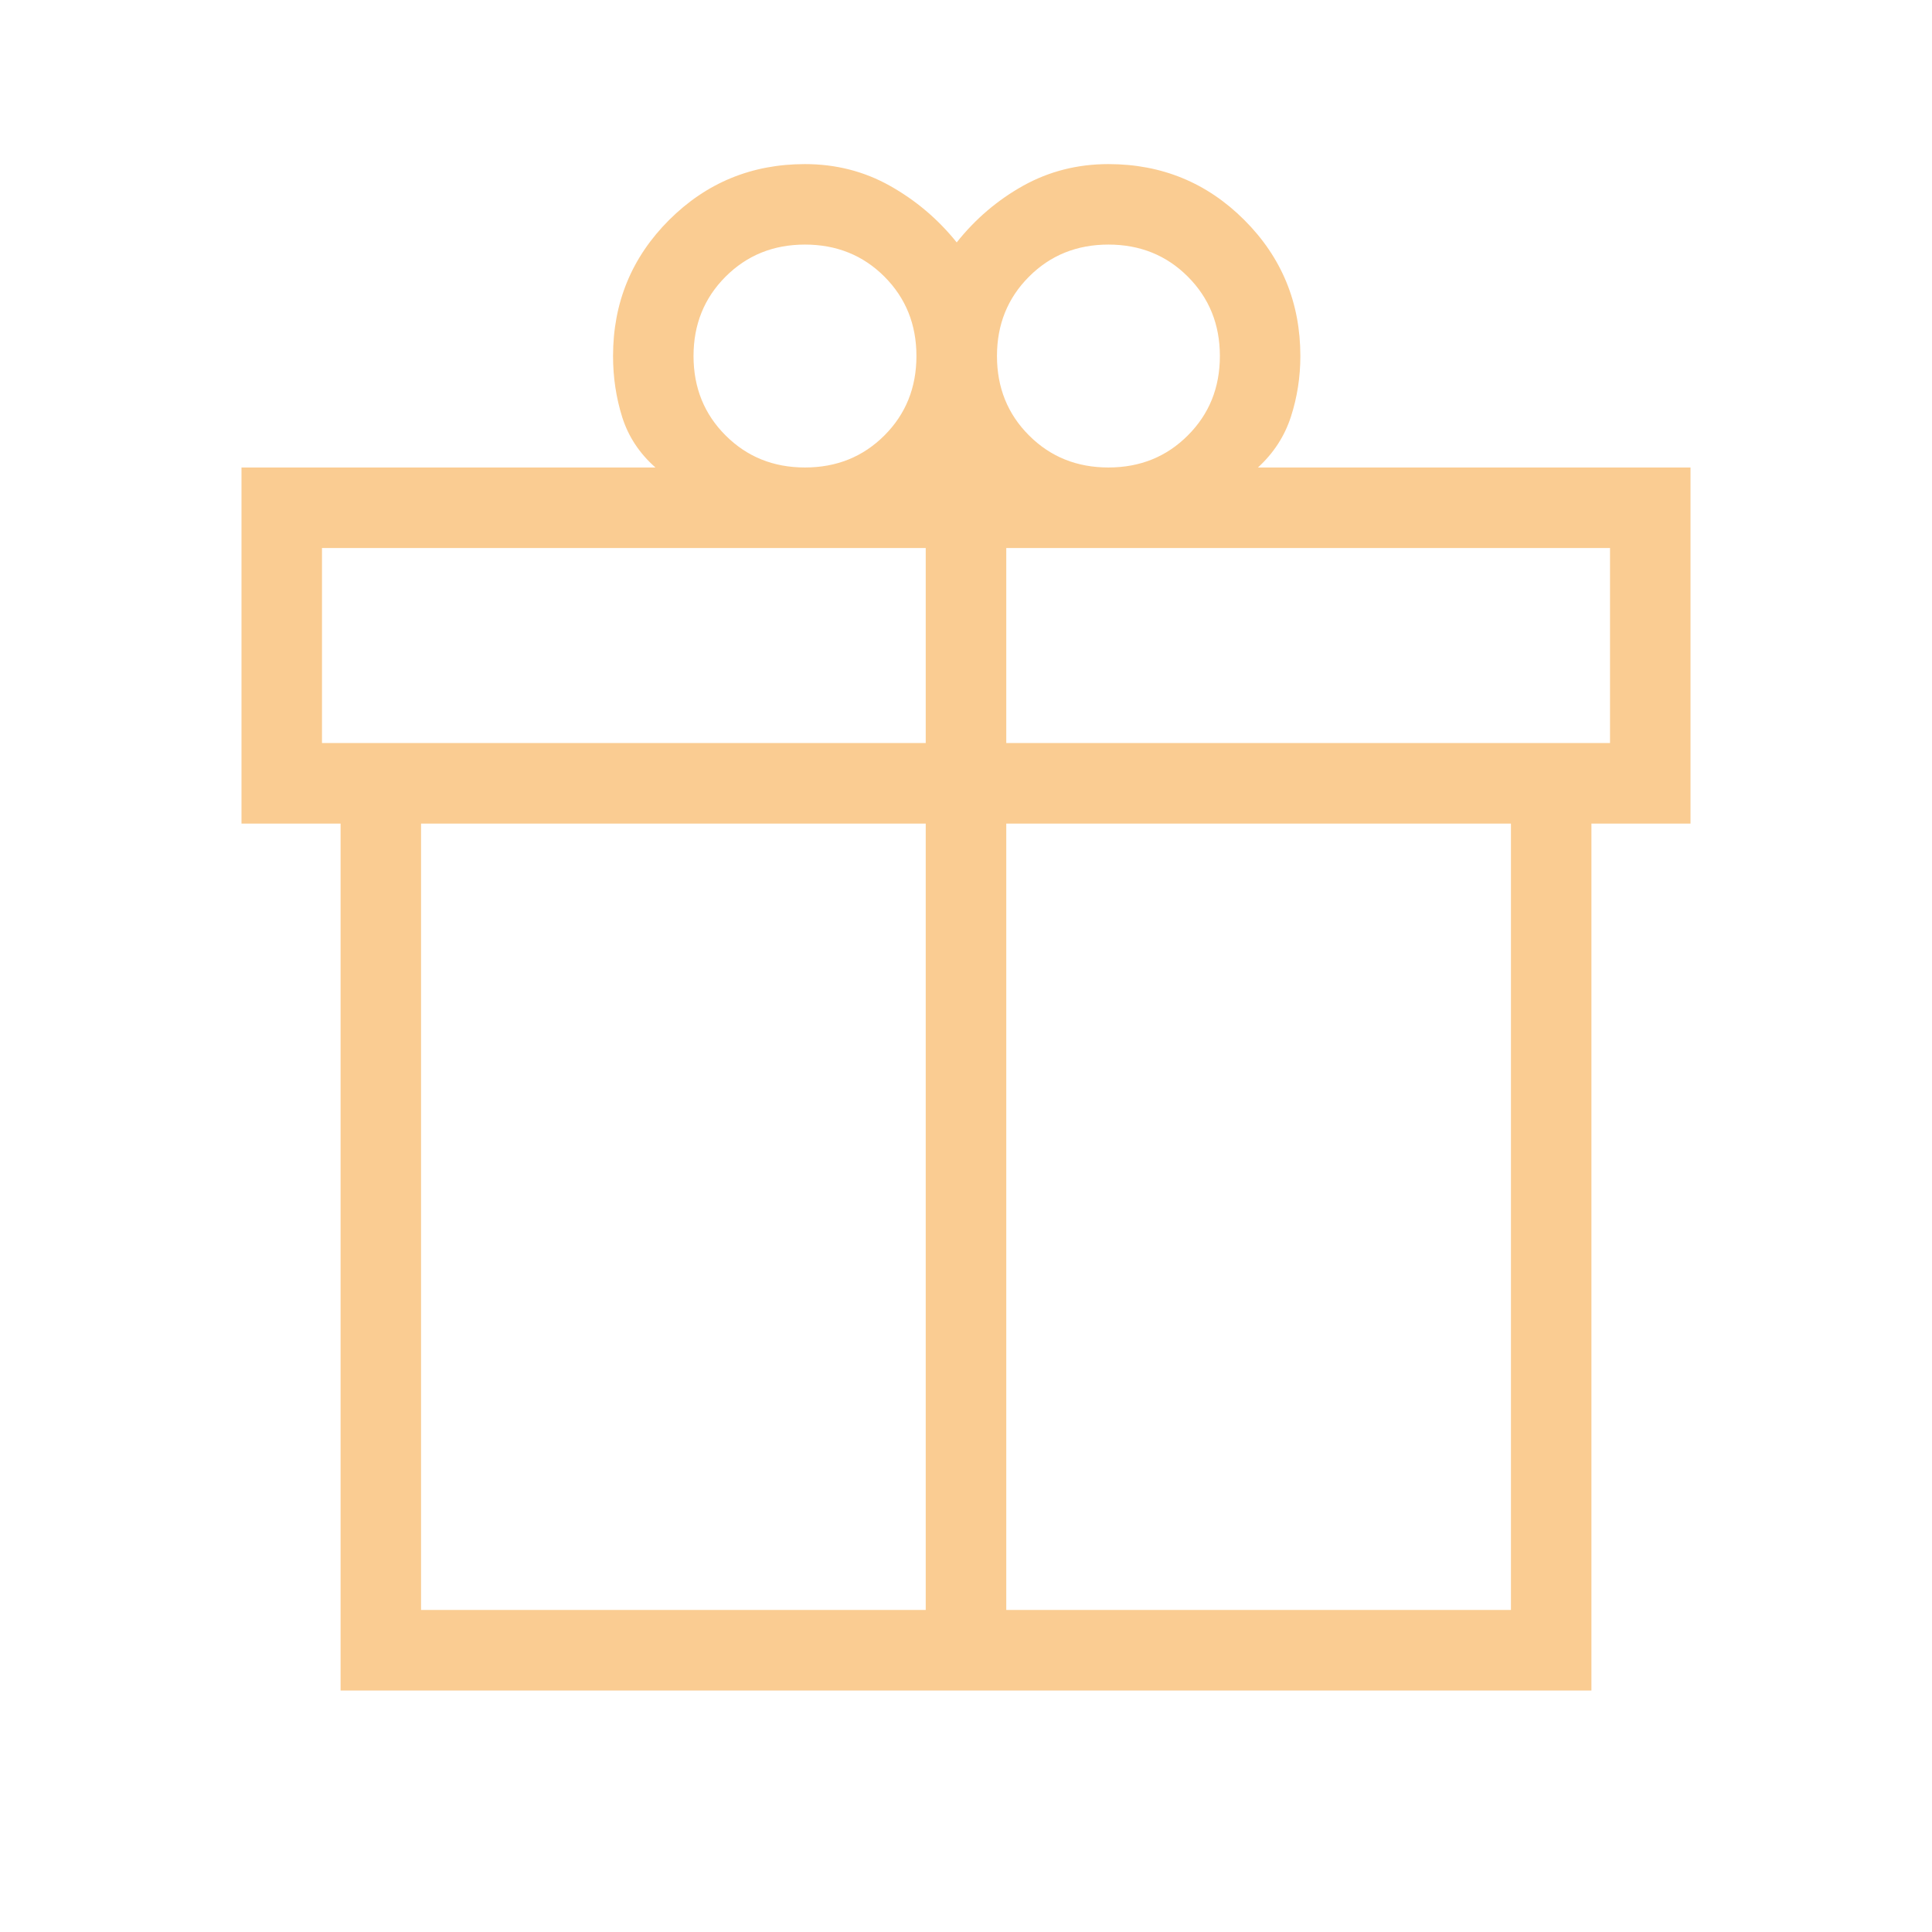 <svg width="32" height="32" viewBox="0 0 32 32" fill="none" xmlns="http://www.w3.org/2000/svg">
<path d="M5.641 28V13.641H4V7.743H10.856C10.591 7.509 10.408 7.231 10.306 6.91C10.205 6.588 10.154 6.251 10.154 5.897C10.154 5.014 10.463 4.263 11.081 3.645C11.7 3.027 12.45 2.718 13.333 2.718C13.844 2.718 14.314 2.838 14.741 3.078C15.168 3.318 15.537 3.63 15.846 4.015C16.156 3.625 16.524 3.312 16.951 3.074C17.379 2.837 17.848 2.718 18.359 2.718C19.242 2.718 19.993 3.027 20.611 3.645C21.229 4.263 21.538 5.014 21.538 5.897C21.538 6.244 21.486 6.579 21.382 6.901C21.278 7.223 21.096 7.504 20.836 7.743H28V13.641H26.359V28H5.641ZM18.359 4.051C17.836 4.051 17.397 4.228 17.044 4.582C16.69 4.936 16.513 5.374 16.513 5.897C16.513 6.42 16.69 6.859 17.044 7.212C17.397 7.566 17.836 7.743 18.359 7.743C18.882 7.743 19.321 7.566 19.674 7.212C20.028 6.859 20.205 6.42 20.205 5.897C20.205 5.374 20.028 4.936 19.674 4.582C19.321 4.228 18.882 4.051 18.359 4.051ZM11.487 5.897C11.487 6.42 11.664 6.859 12.018 7.212C12.372 7.566 12.81 7.743 13.333 7.743C13.856 7.743 14.295 7.566 14.649 7.212C15.002 6.859 15.179 6.42 15.179 5.897C15.179 5.374 15.002 4.936 14.649 4.582C14.295 4.228 13.856 4.051 13.333 4.051C12.81 4.051 12.372 4.228 12.018 4.582C11.664 4.936 11.487 5.374 11.487 5.897ZM5.333 9.077V12.307H15.333V9.077H5.333ZM15.333 26.666V13.641H6.974V26.666H15.333ZM16.667 26.666H25.026V13.641H16.667V26.666ZM26.667 12.307V9.077H16.667V12.307H26.667Z" fill="#FACC92"/>
</svg>
